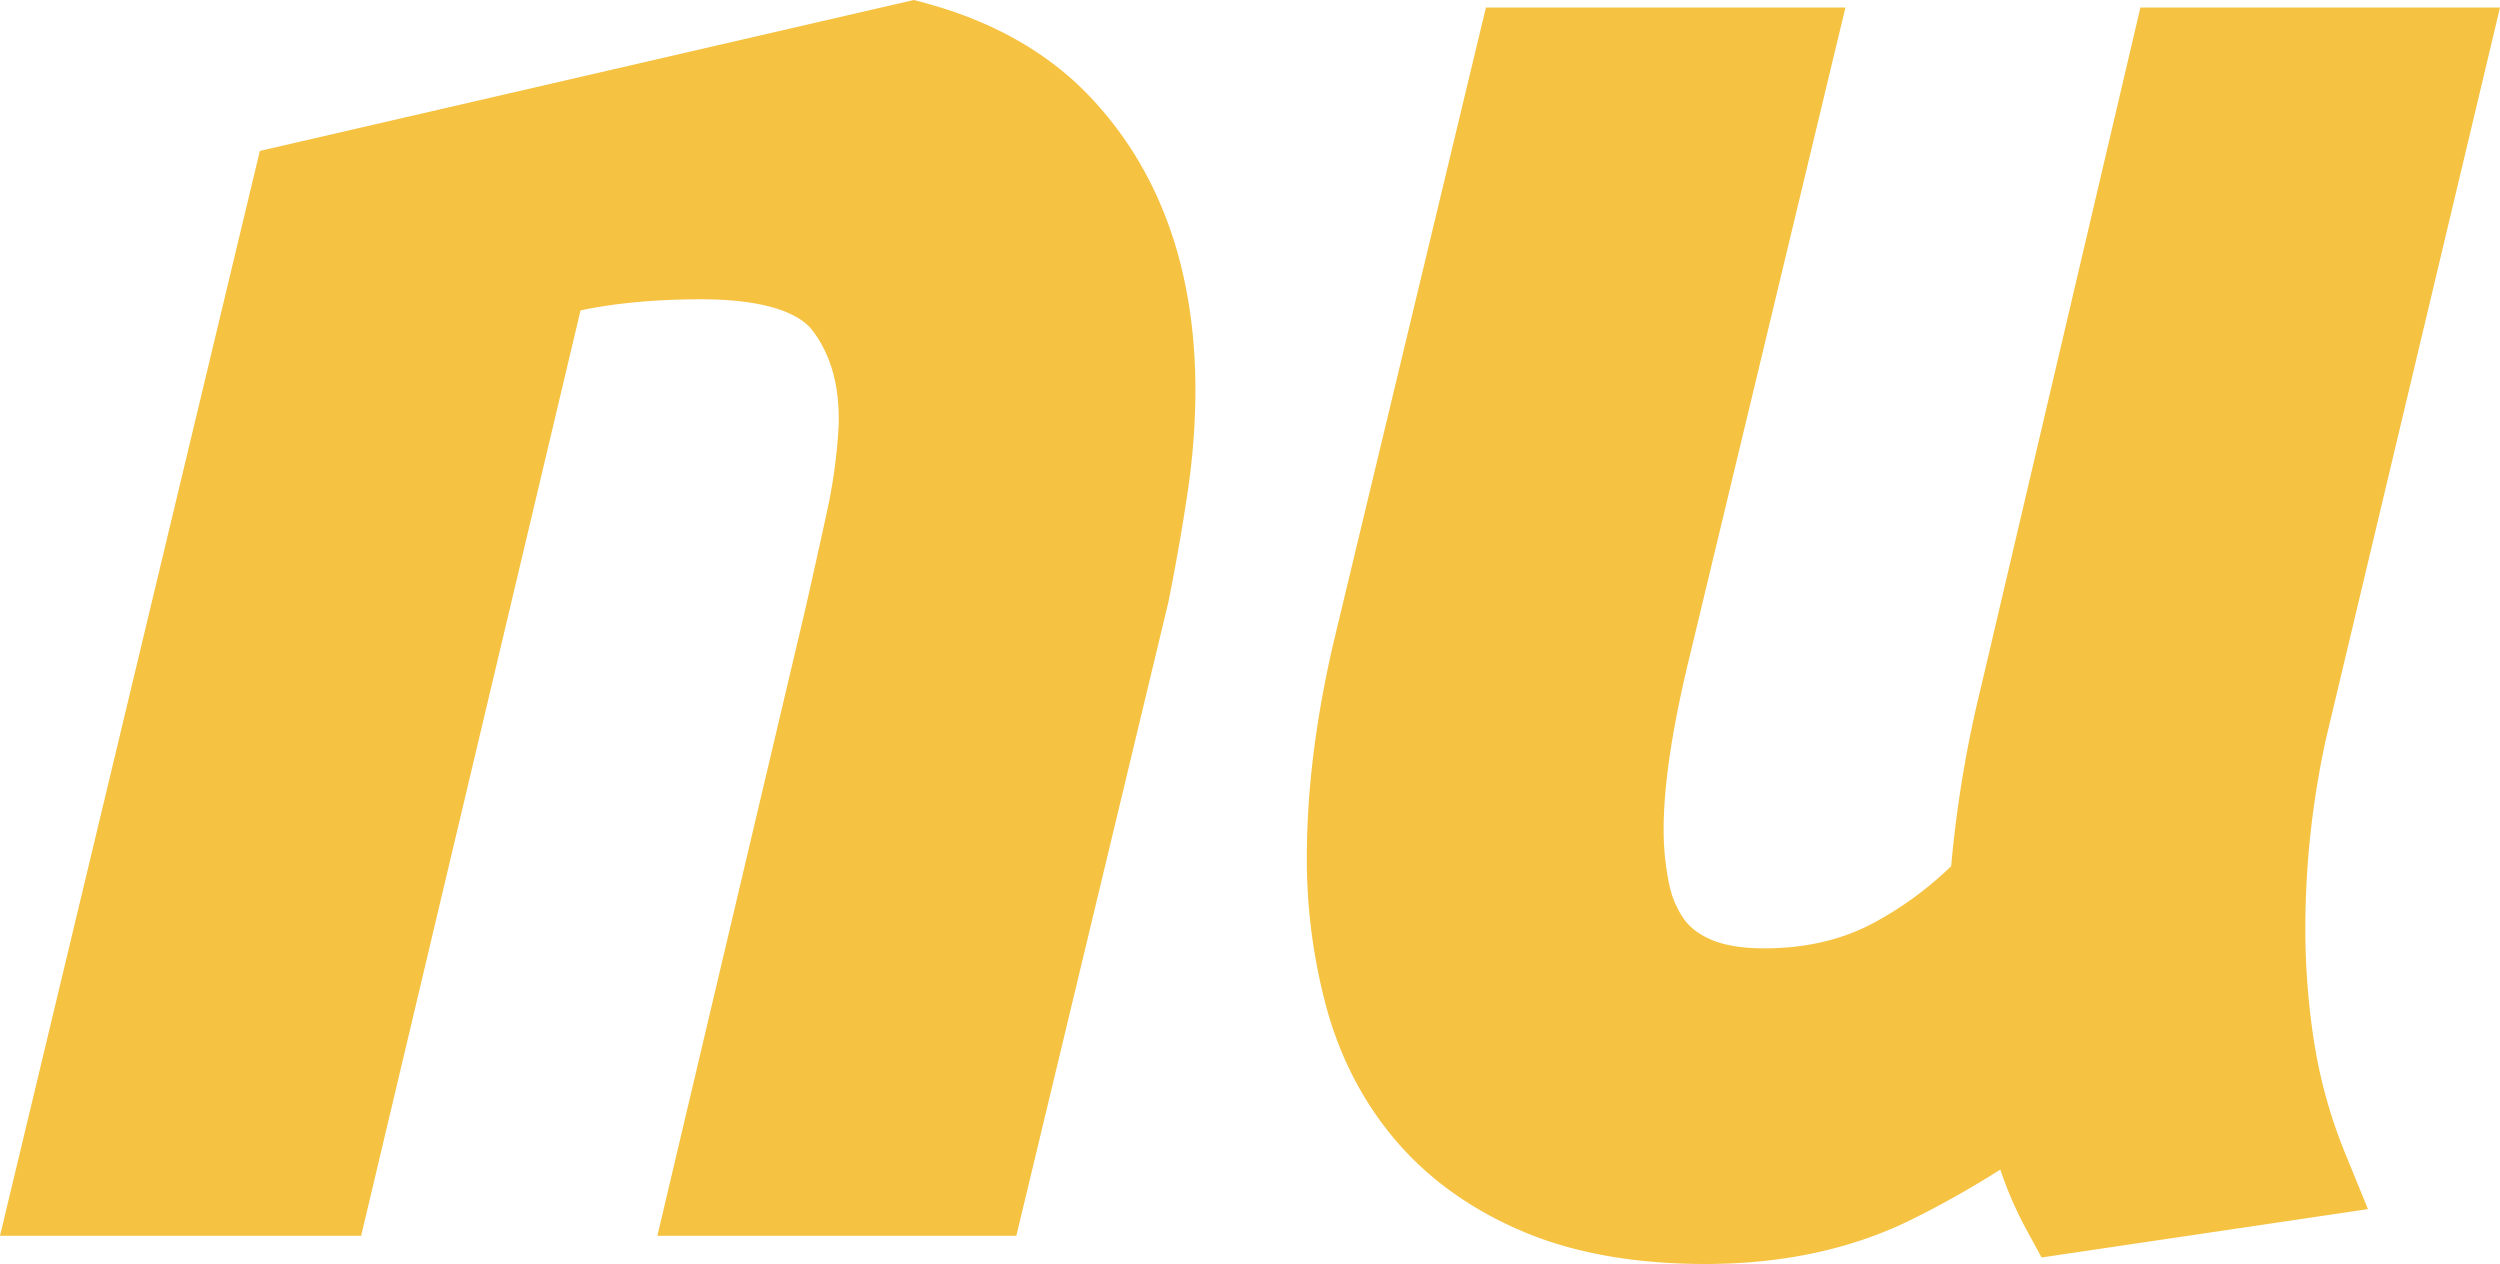<svg xmlns="http://www.w3.org/2000/svg" width="1322.658" height="668.731" viewBox="0 0 1322.658 668.731"><path id="Union_5" data-name="Union 5" d="M17920.572,16145.856c-27.152-11.378-49.746-27.327-67.152-47.408-17.311-19.971-29.863-43.68-37.312-70.46a300.5,300.5,0,0,1-10.66-80.682c0-35.387,4.854-73.967,14.426-114.676l80.32-334.68h190.2l-82.291,342.791c-9.217,37.72-13.877,68.521-13.877,91.656a139.792,139.792,0,0,0,2.883,29.178,49.259,49.259,0,0,0,7.949,18.768c3.146,4.387,7.713,7.861,13.959,10.628,7.107,3.142,16.672,4.738,28.434,4.738,21.164,0,40.135-4.267,56.389-12.678a183.476,183.476,0,0,0,42.5-30.807,632.728,632.728,0,0,1,16.031-95.742l84.088-358.532h190.244l-92.2,387.483a476.85,476.85,0,0,0-8.064,49.647,464.106,464.106,0,0,0-2.717,50.078,388.685,388.685,0,0,0,4.836,61.414,263.031,263.031,0,0,0,16.246,57.6l12.039,29.506-172.662,25.573-8.352-15.329a198.494,198.494,0,0,1-13.482-31.19,499.38,499.38,0,0,1-46.279,26.115c-31.686,15.833-68.633,23.856-109.818,23.856C17979.463,16162.7,17947.273,16157.035,17920.572,16145.856Zm-458.736,1.93,78.205-331.243c3.762-16.532,7.557-33.661,11.375-51.179a284.048,284.048,0,0,0,6.334-46.35c.578-20.576-3.947-37.154-13.854-50.207-8.094-10.624-28.934-16.491-58.656-16.491-24.1,0-45.572,1.972-64.057,5.877l-116.068,489.593h-191.068l137.479-573.962,346.029-79.853,6.039,1.633c35.555,9.6,64.709,26.1,86.664,49.056,37.326,39.085,56.246,91.587,56.246,156.06a373.334,373.334,0,0,1-4.289,54.724c-2.754,18.393-6.1,37.512-9.963,56.834l-80.5,335.509Z" transform="translate(-17114.047 -15493.972)" fill="#f5c242"></path></svg>